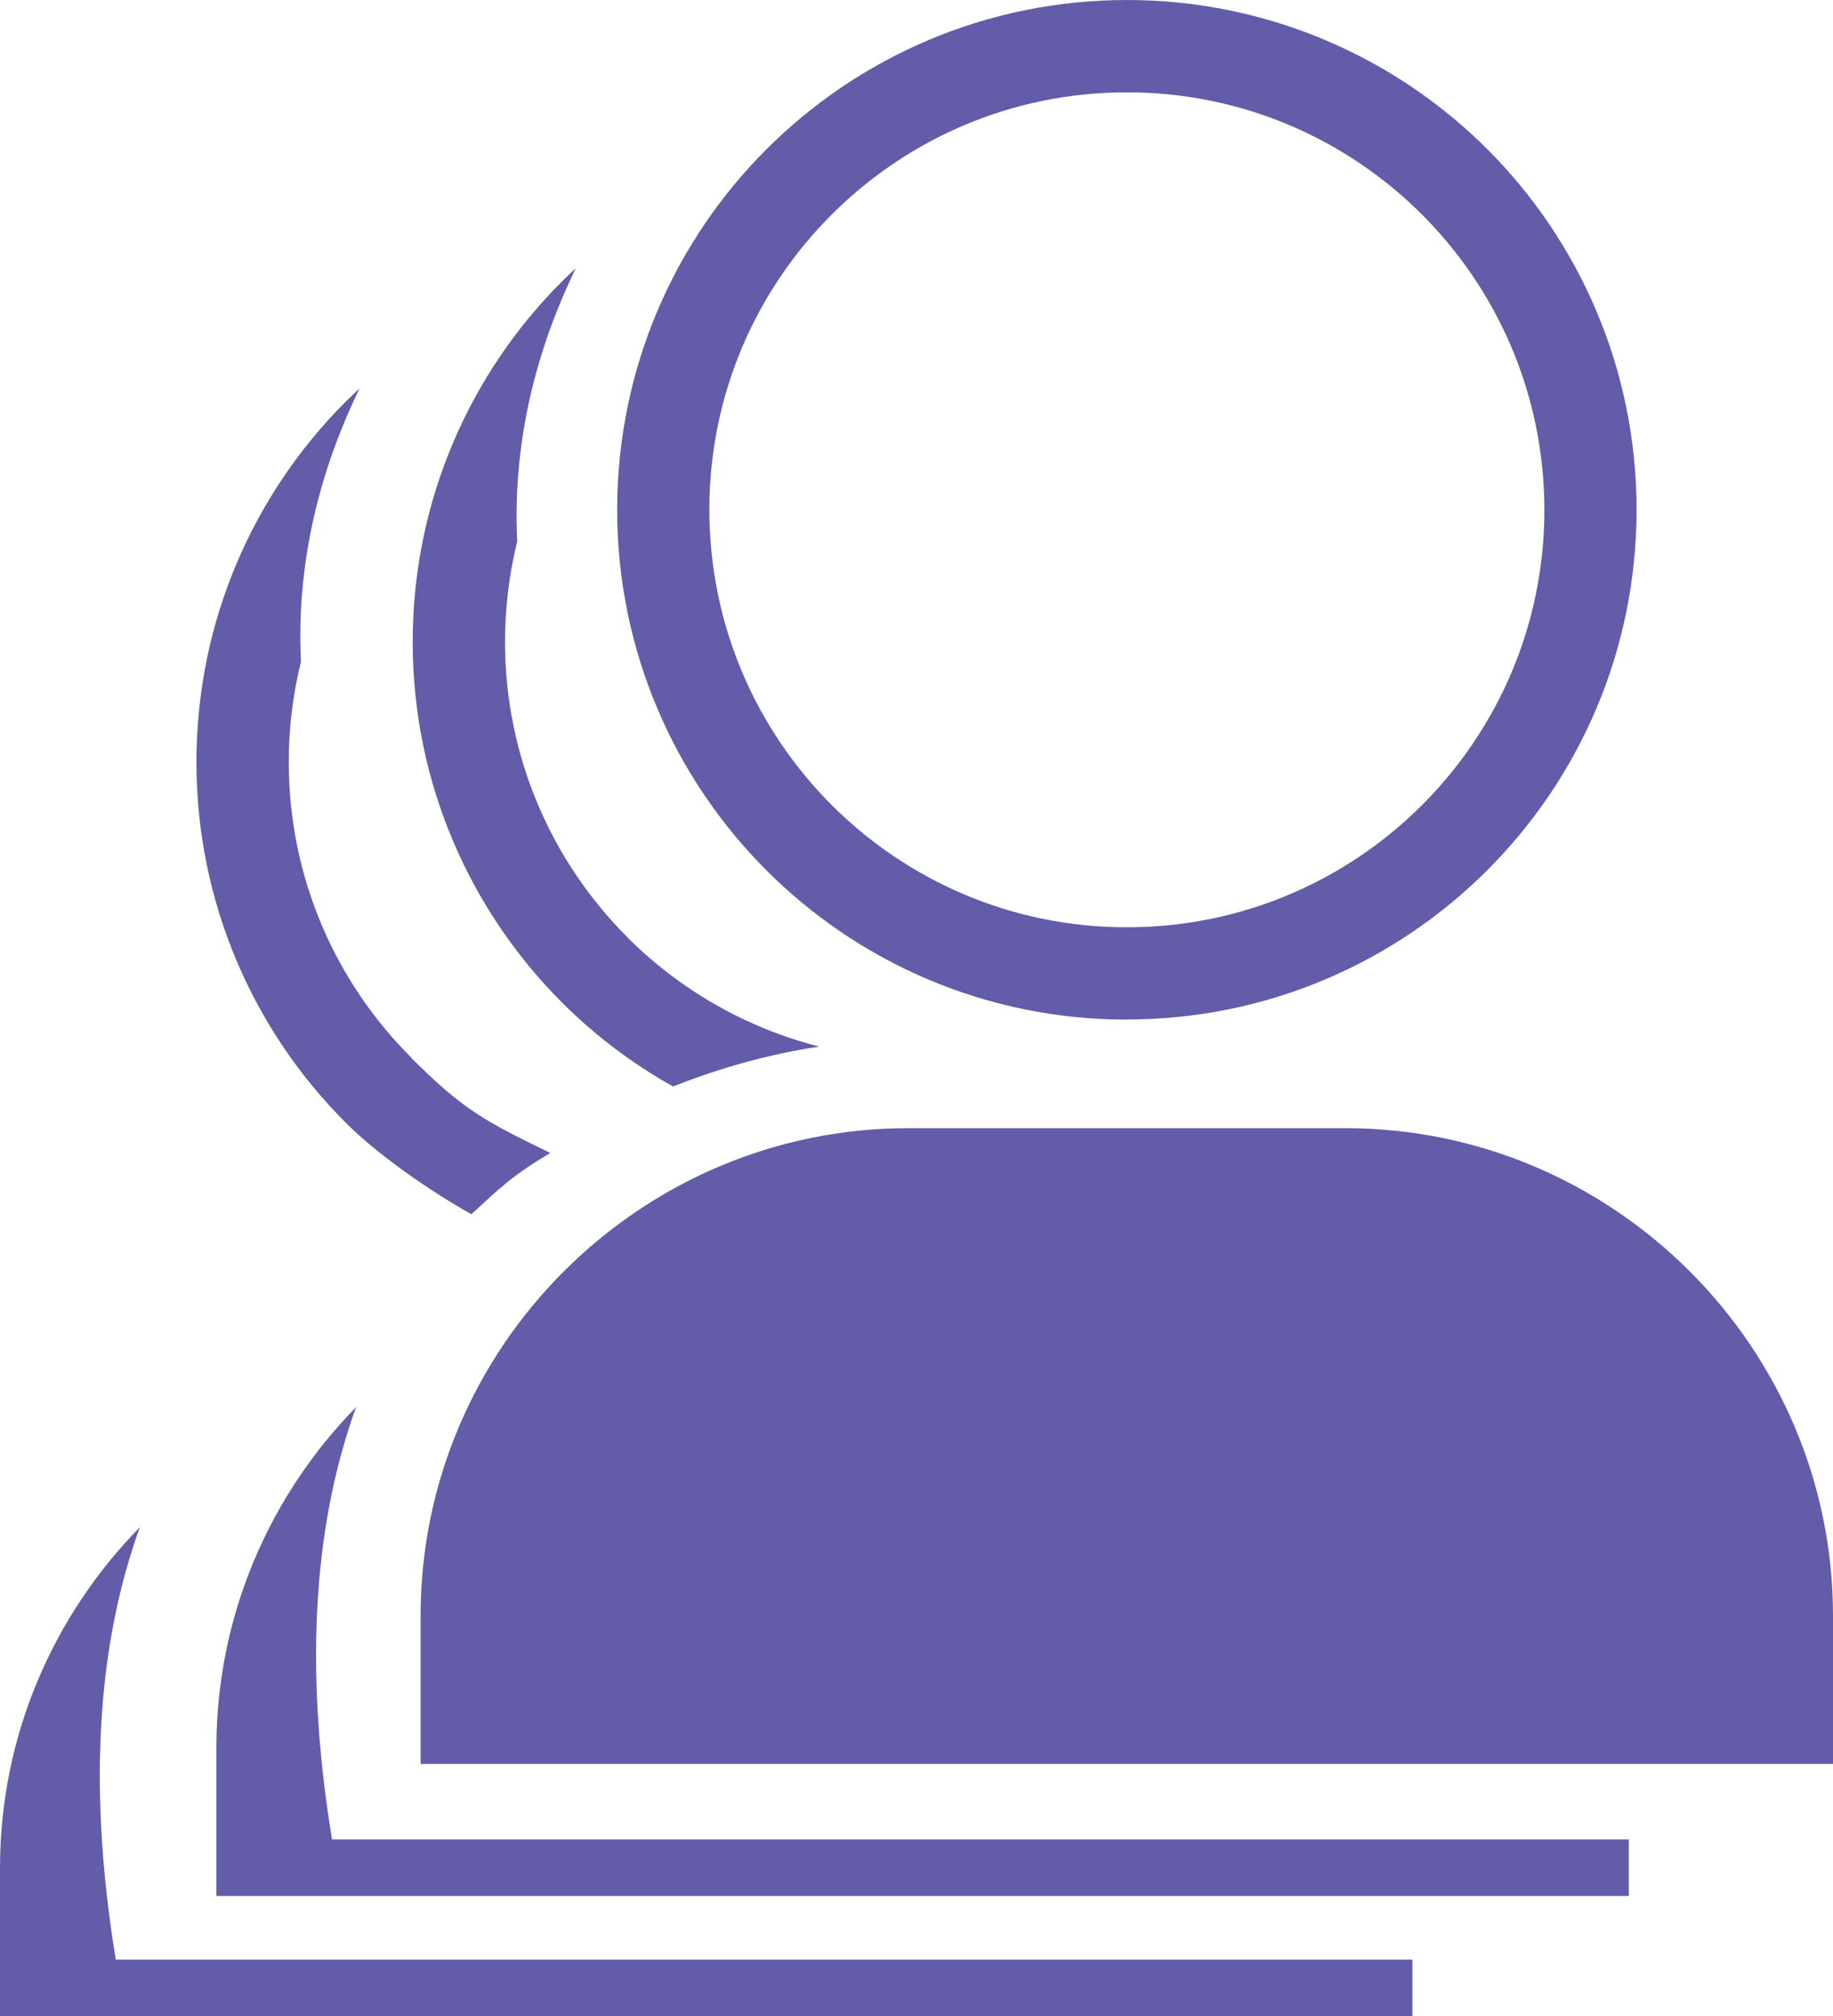 <?xml version="1.0" encoding="UTF-8"?>
<svg id="Calque_2" data-name="Calque 2" xmlns="http://www.w3.org/2000/svg" viewBox="0 0 136.8 150.44">
  <defs>
    <style>
      .cls-1 {
        fill: #625ca9;
      }
    </style>
  </defs>
  <g id="Calque_1-2" data-name="Calque 1">
    <g>
      <g>
        <path class="cls-1" d="M100.43,84.18h-32.66c-20.01,0-36.38,16.37-36.38,36.38v11.06h105.41v-11.06c0-20.01-16.37-36.38-36.38-36.38Z"/>
        <path class="cls-1" d="M84.1,76.07c10.49,0,20.02-4.26,26.9-11.14,6.88-6.87,11.14-16.4,11.14-26.9,0-10.49-4.26-20.02-11.14-26.9C104.12,4.26,94.59,0,84.1,0c-10.49,0-20.02,4.26-26.9,11.14-6.88,6.87-11.14,16.4-11.14,26.9,0,10.49,4.26,20.02,11.14,26.9,6.87,6.88,16.4,11.14,26.9,11.14ZM62.07,16.01c5.65-5.64,13.42-9.12,22.03-9.12,8.61,0,16.38,3.48,22.03,9.12,5.64,5.65,9.12,13.42,9.13,22.03,0,8.61-3.48,16.38-9.13,22.03-5.65,5.64-13.42,9.12-22.03,9.12-8.61,0-16.38-3.48-22.03-9.12-5.64-5.65-9.12-13.42-9.13-22.03,0-8.61,3.48-16.38,9.13-22.03Z"/>
      </g>
      <g>
        <path class="cls-1" d="M26.59,104.98c-6.45,6.57-10.44,15.56-10.44,25.43v11.06h105.41v-4.22H24.78c-2.24-13.65-1.14-24.16,1.8-32.27Z"/>
        <path class="cls-1" d="M46.82,69.93c-5.64-5.65-9.12-13.42-9.13-22.03,0-2.59.32-5.1.91-7.5-.39-8,1.74-14.97,4.37-20.38-.35.32-.7.65-1.03.98-6.88,6.87-11.14,16.4-11.14,26.9,0,10.49,4.26,20.02,11.14,26.9,2.45,2.45,5.24,4.56,8.29,6.27,4.64-1.85,8.68-2.65,10.91-2.98-5.51-1.4-10.42-4.26-14.33-8.16Z"/>
      </g>
      <g>
        <path class="cls-1" d="M10.44,113.95c-6.45,6.57-10.44,15.56-10.44,25.43v11.06h105.41v-4.22H8.64c-2.24-13.65-1.14-24.16,1.8-32.27Z"/>
        <path class="cls-1" d="M30.68,78.9c-5.65-5.64-9.12-13.42-9.13-22.03,0-2.59.32-5.1.91-7.5-.39-8,1.74-14.97,4.37-20.38-.35.32-.7.65-1.03.98-6.88,6.87-11.14,16.4-11.14,26.9,0,10.49,4.26,20.02,11.14,26.9,2.45,2.45,6.33,5.12,9.38,6.83,2.13-1.96,3.06-2.89,5.89-4.57-4.93-2.4-6.5-3.22-10.4-7.12Z"/>
      </g>
    </g>
  </g>
</svg>
